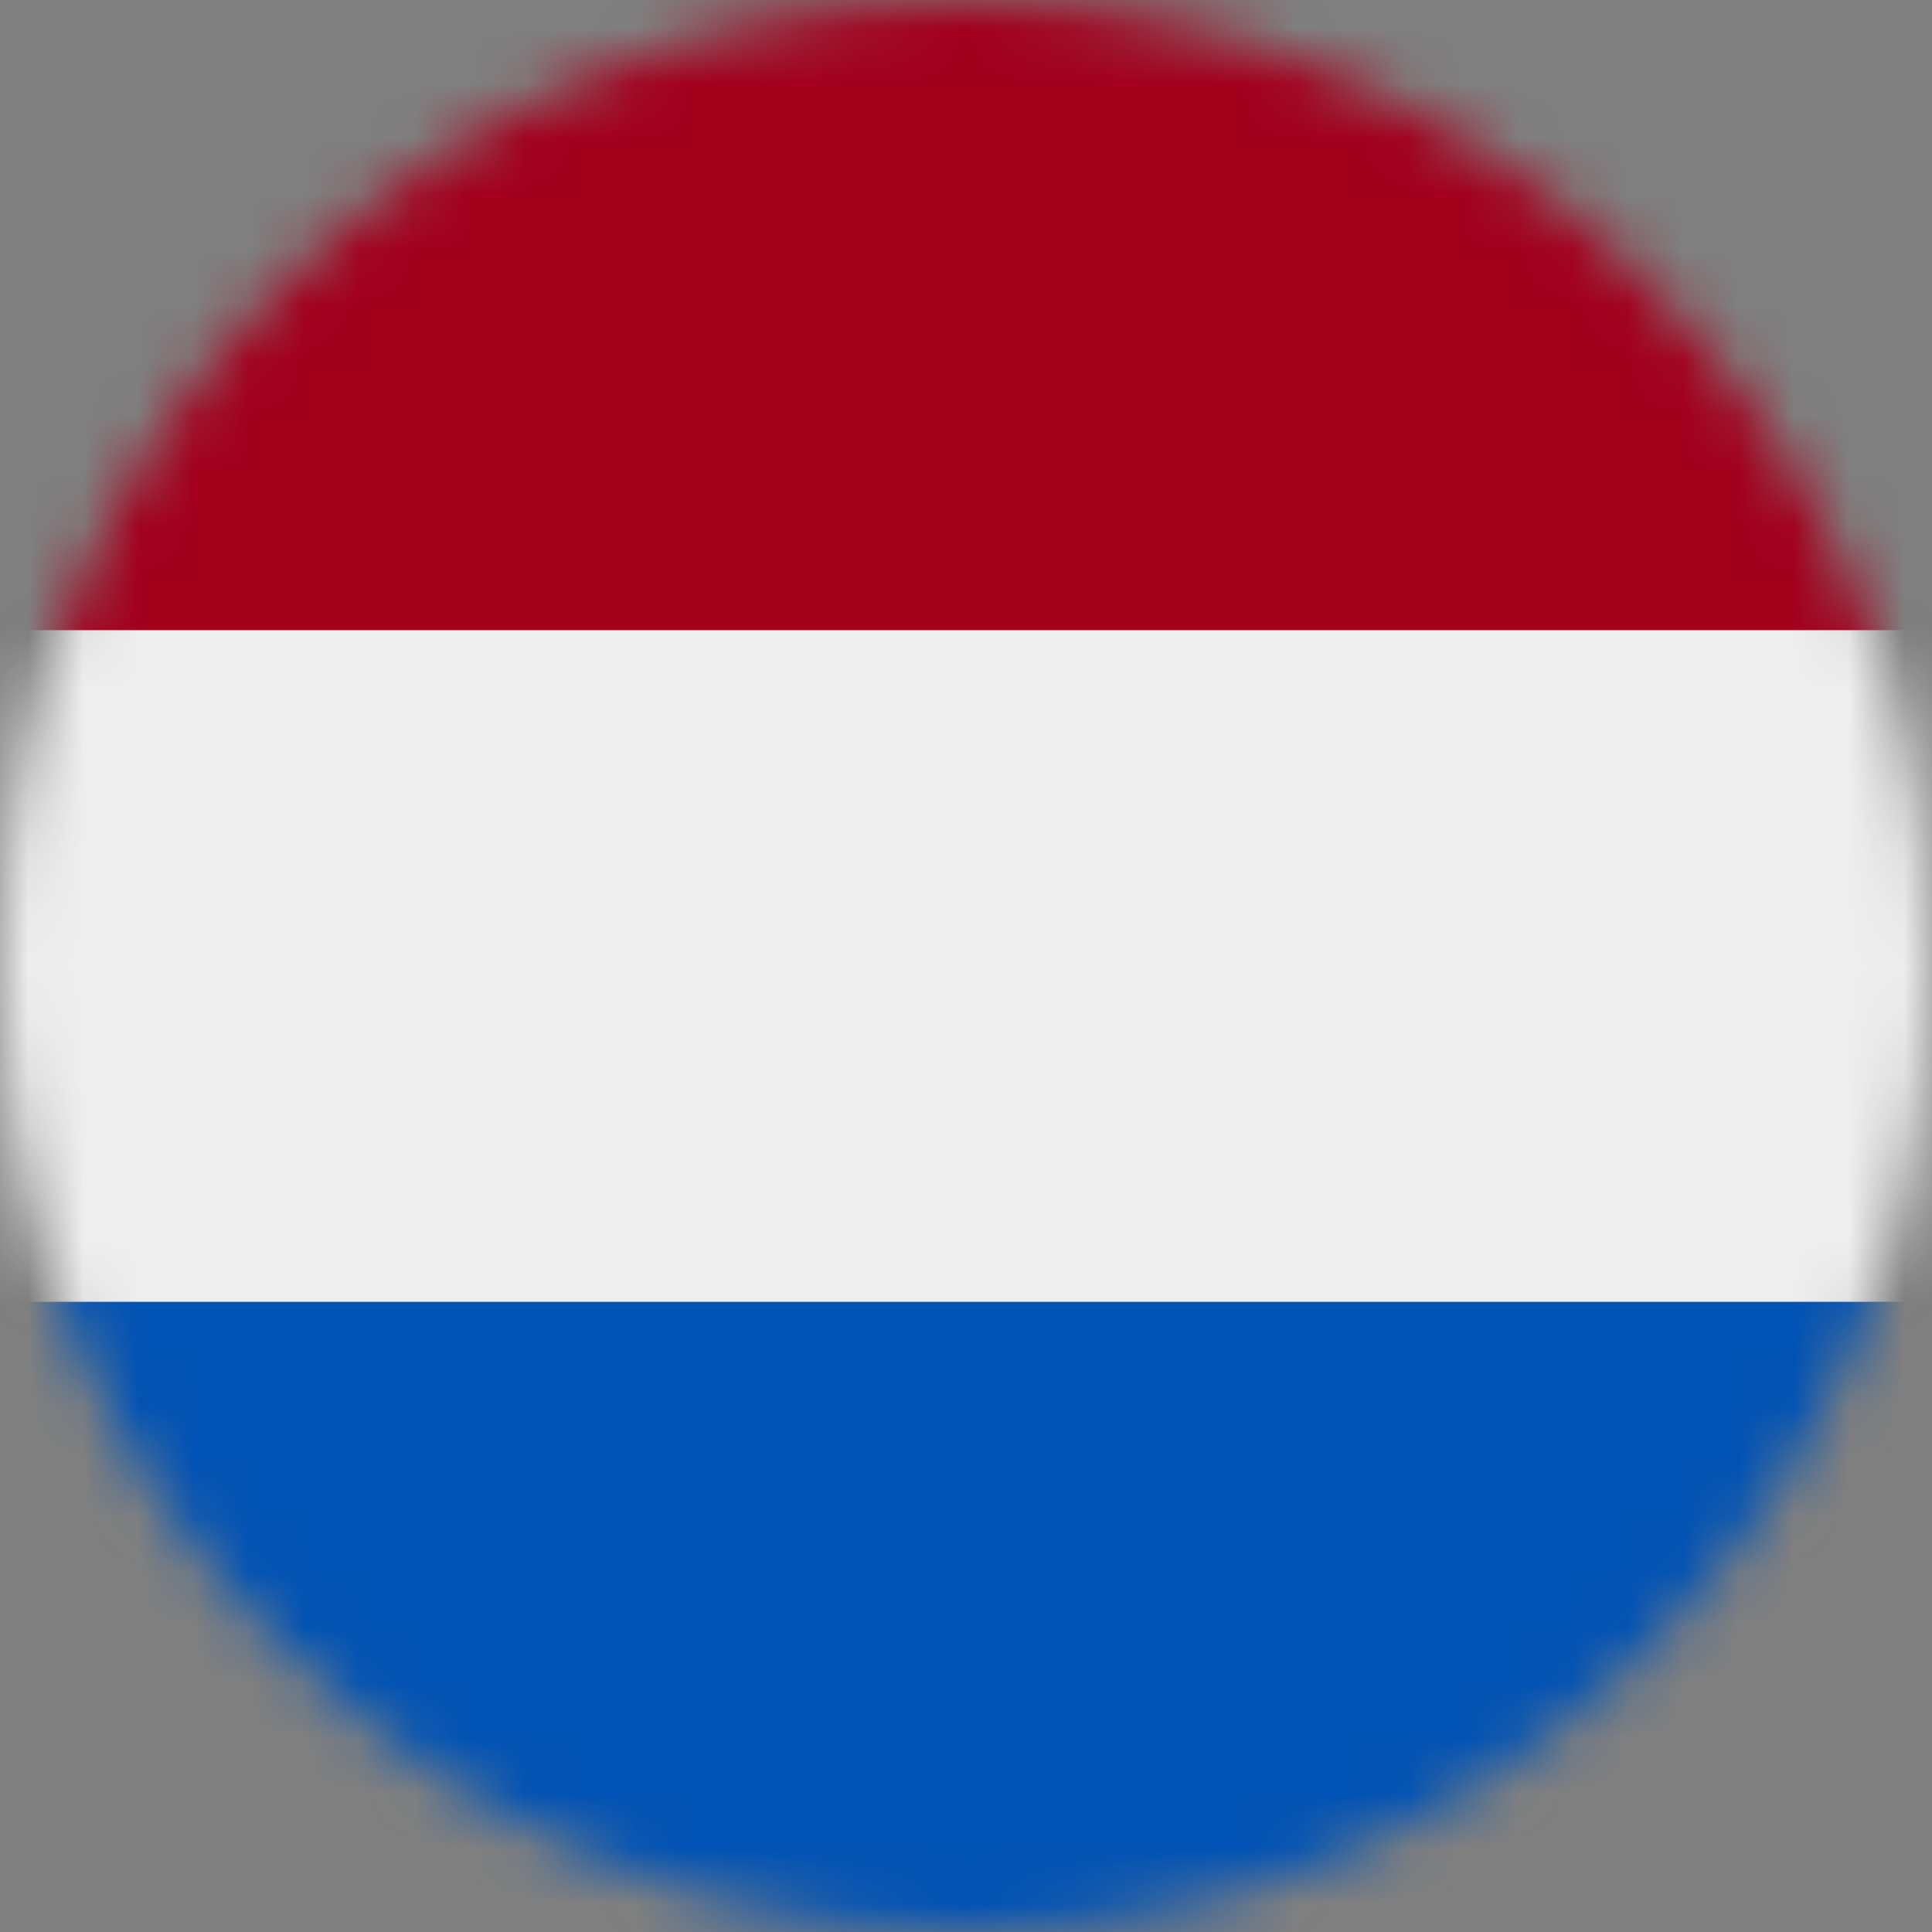 <svg width="35" height="35" viewBox="0 0 35 35" fill="none" xmlns="http://www.w3.org/2000/svg">
<rect x="0" y="0" width="35" height="35" fill="#808080" stroke="none"/>
<mask id="mask0_131_6" style="mask-type:alpha" maskUnits="userSpaceOnUse" x="0" y="0" width="35" height="35">
<path d="M17.5 35C27.165 35 35 27.165 35 17.5C35 7.835 27.165 0 17.5 0C7.835 0 0 7.835 0 17.5C0 27.165 7.835 35 17.5 35Z" fill="white"/>
</mask>
<g mask="url(#mask0_131_6)">
<path d="M0 11.416L17.35 10.097L35 11.416V23.584L17.575 25.792L0 23.584V11.416Z" fill="#EEEEEE"/>
<path d="M0 0H35V11.416H0V0Z" fill="#A2001D"/>
<path d="M0 23.584H35V35H0V23.584Z" fill="#0052B4"/>
</g>
</svg>
